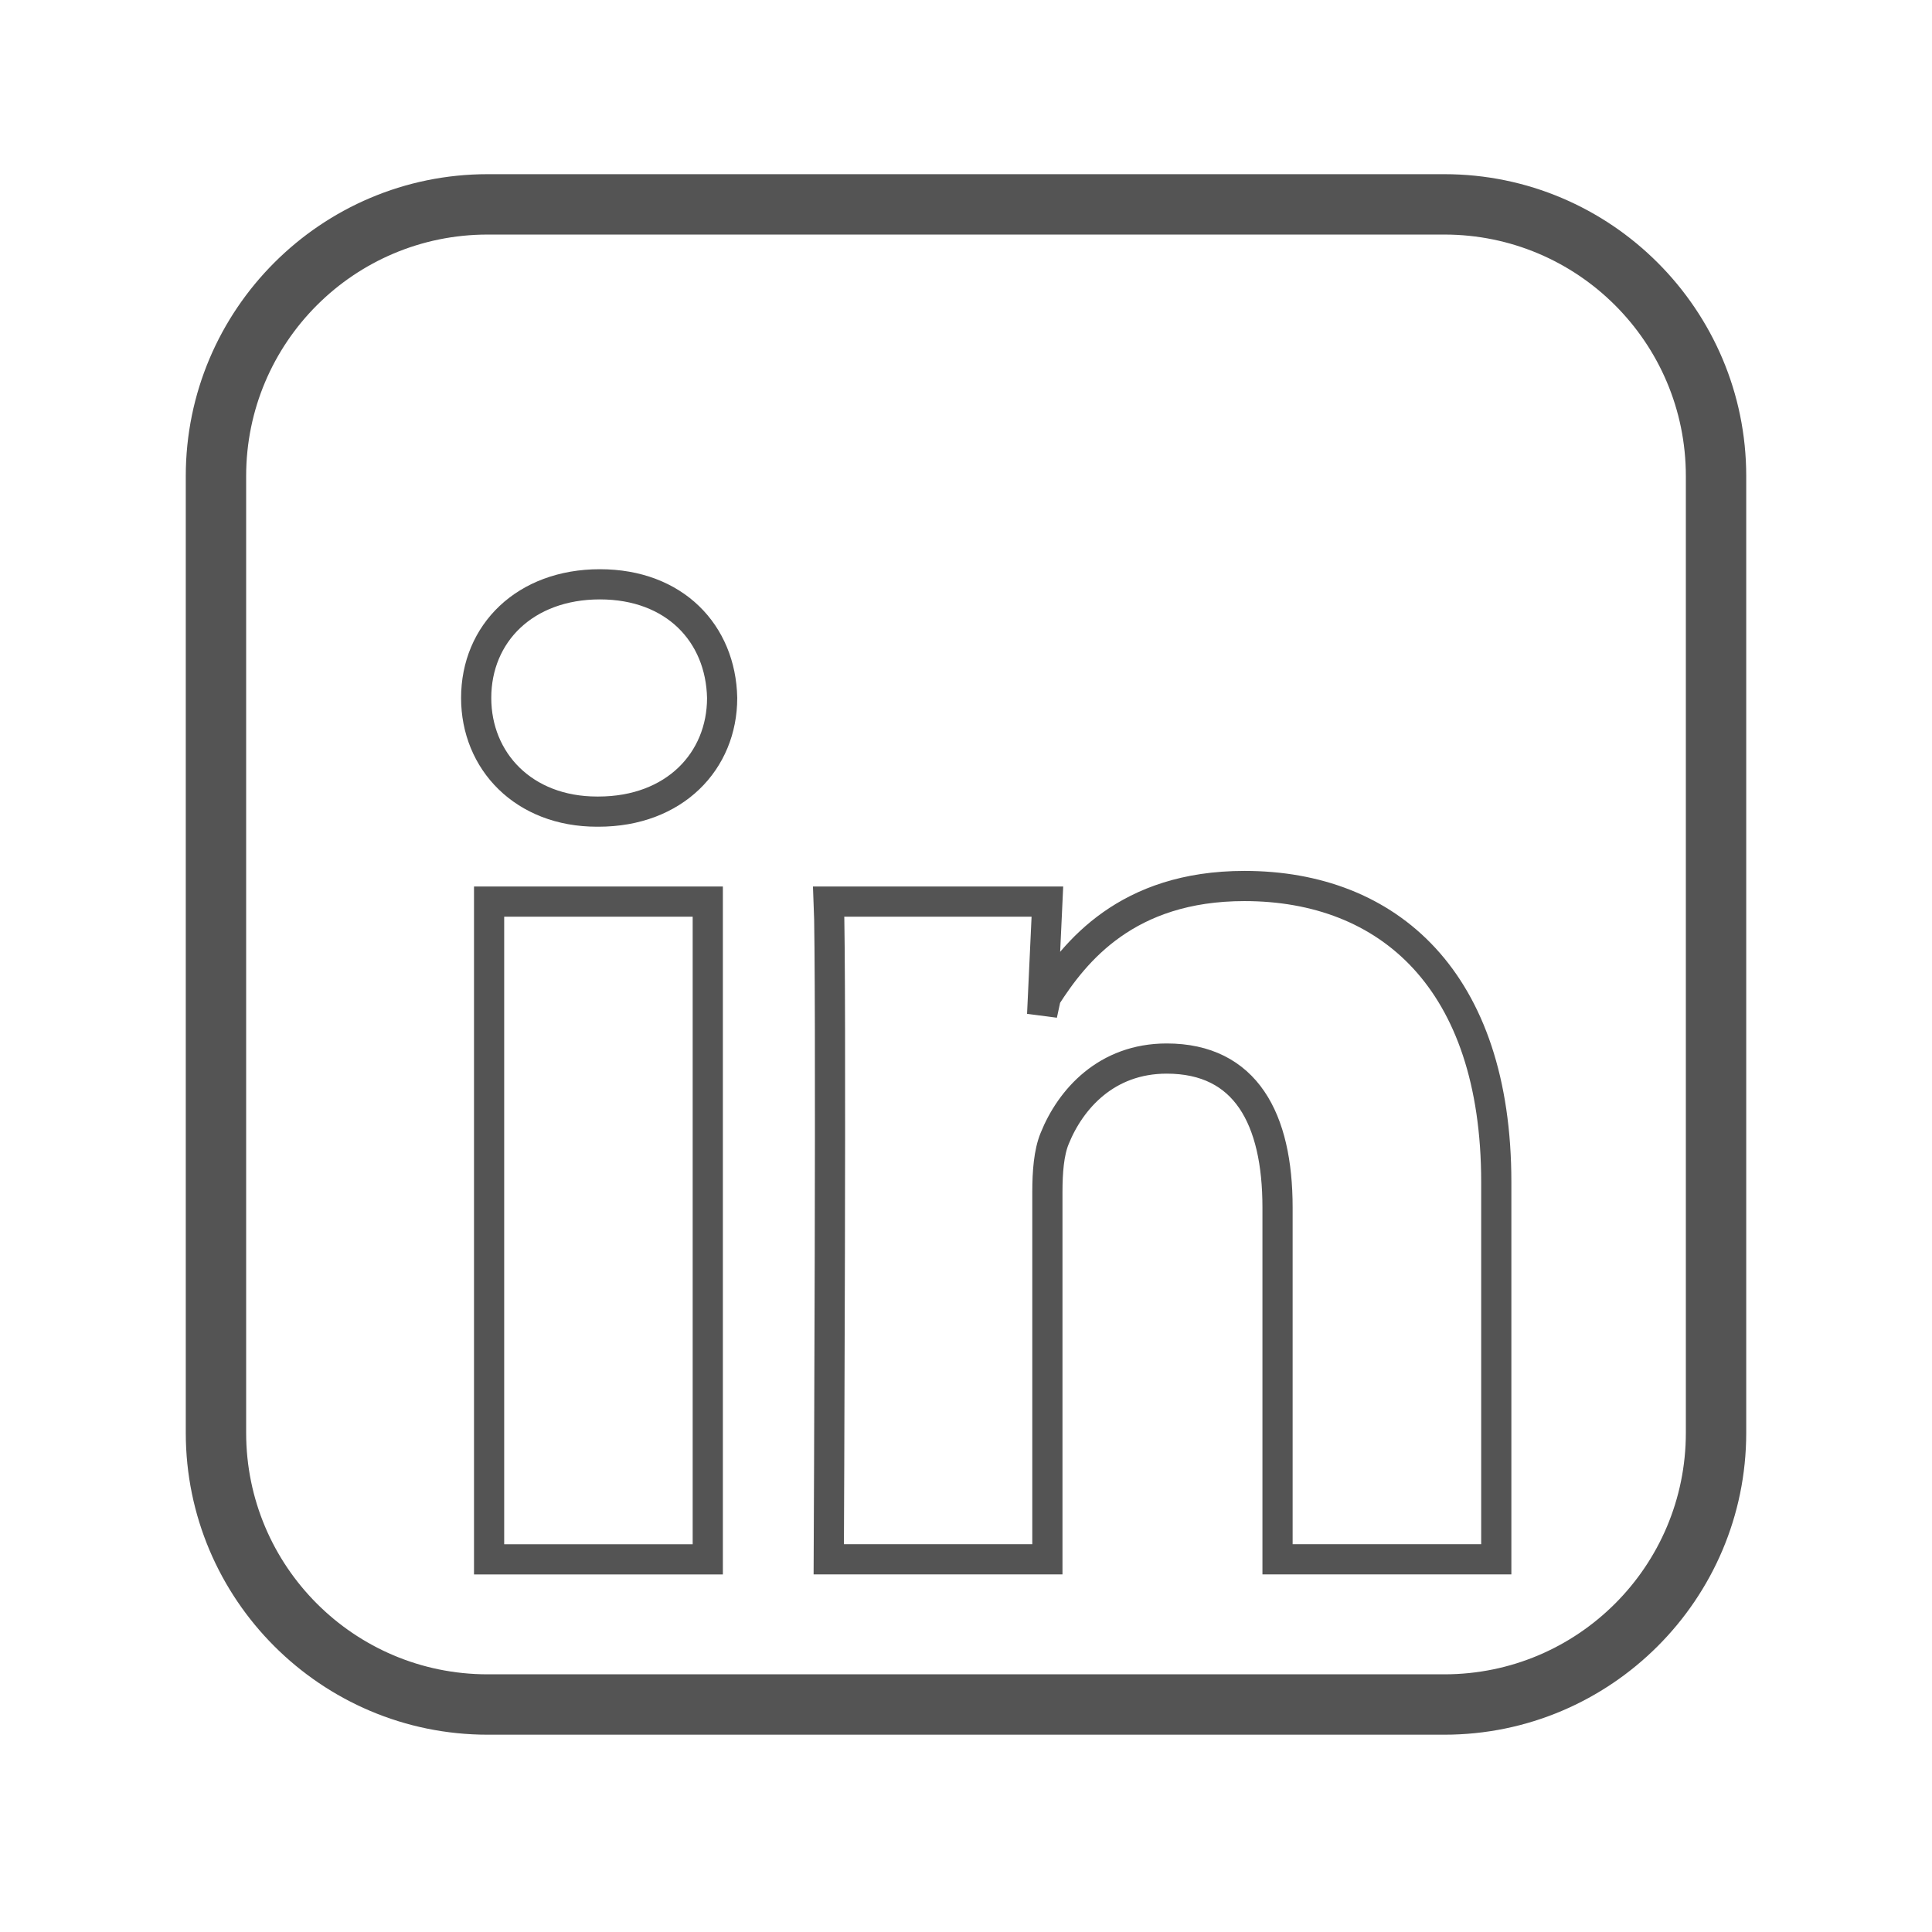 <?xml version="1.0" ?><!DOCTYPE svg  PUBLIC '-//W3C//DTD SVG 1.1//EN'  'http://www.w3.org/Graphics/SVG/1.1/DTD/svg11.dtd'><svg height="32px" id="Layer_2" style="enable-background:new 0 0 32 32;" version="1.1" viewBox="0 0 32 32" width="32px" xml:space="preserve" xmlns="http://www.w3.org/2000/svg" xmlns:xlink="http://www.w3.org/1999/xlink"><style type="text/css">
<![CDATA[
	.st0{fill:none;stroke:#545454;stroke-width:0.5;stroke-miterlimit:10;}
	.st1{fill:none;stroke:#545454;stroke-miterlimit:10;}
	.st2{fill:#545454;}
	.st3{fill:none;stroke:#545454;stroke-linecap:round;stroke-miterlimit:10;}
	.st4{fill-rule:evenodd;clip-rule:evenodd;fill:none;stroke:#545454;stroke-width:0.5;stroke-miterlimit:10;}
]]>
</style><g><path class="st2" d="M23.923,3.885c2.209,0,4,1.791,4,4v15.847c0,2.209-1.791,4-4,4H8.077c-2.211,0-4-1.791-4-4V7.885   c0-2.209,1.789-4,4-4H23.923 M23.923,2.885H8.077c-2.758,0-5,2.243-5,5v15.847c0,2.757,2.242,5,5,5h15.846c2.756,0,5-2.243,5-5   V7.885C28.923,5.128,26.679,2.885,23.923,2.885L23.923,2.885z"/></g><path class="st4" d="M11.723,25.827V14.933H8.101v10.895H11.723L11.723,25.827z M9.911,13.443c1.263,0,2.05-0.838,2.05-1.883  c-0.022-1.069-0.787-1.882-2.025-1.882c-1.239,0-2.049,0.812-2.049,1.882c0,1.045,0.785,1.883,2.002,1.883H9.911L9.911,13.443z"/><path class="st4" d="M13.727,25.827h3.621v-6.085c0-0.326,0.024-0.651,0.12-0.884c0.262-0.651,0.856-1.325,1.856-1.325  c1.312,0,1.836,1,1.836,2.466v5.828h3.623V19.58c0-3.348-1.787-4.905-4.171-4.905c-1.954,0-2.812,1.093-3.288,1.837l-0.063,0.292  l0.087-1.871h-3.621C13.774,15.954,13.727,25.827,13.727,25.827L13.727,25.827z"/></svg>